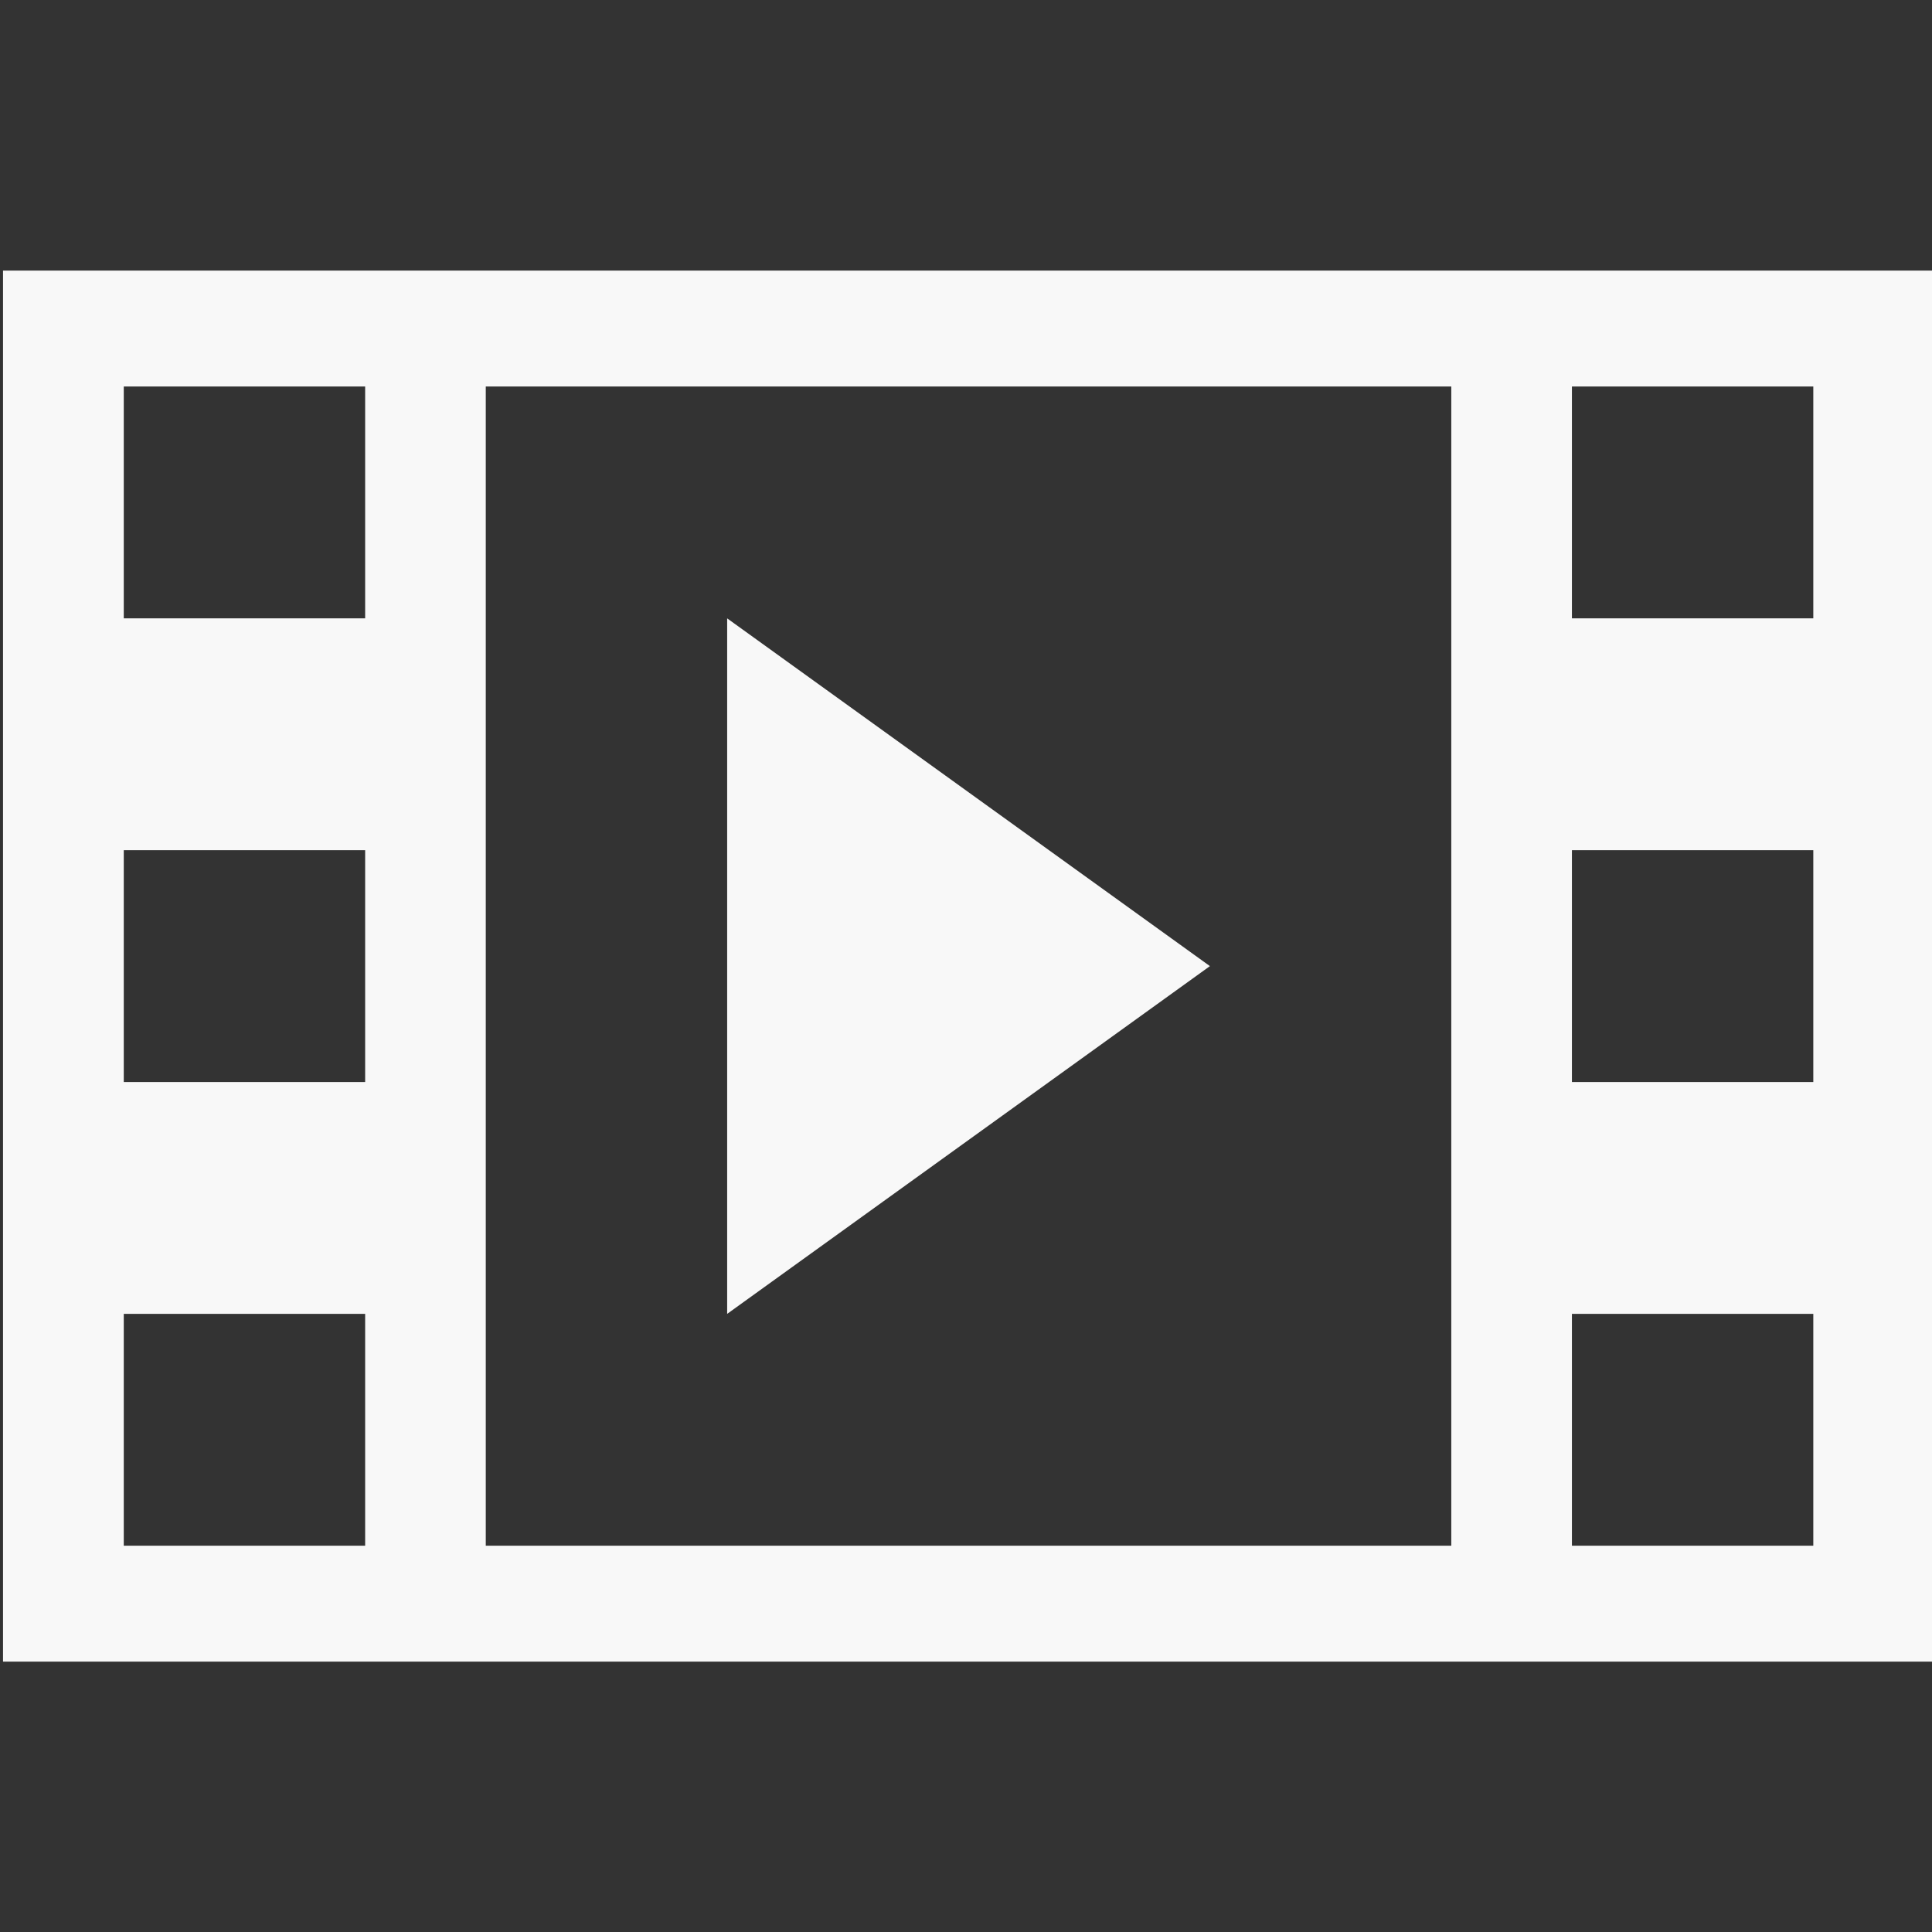 <?xml version="1.0" encoding="UTF-8" standalone="no"?>
<!-- Created with Inkscape (http://www.inkscape.org/) -->

<svg
   xmlns:dc="http://purl.org/dc/elements/1.1/"
   xmlns:cc="http://creativecommons.org/ns#"
   xmlns:rdf="http://www.w3.org/1999/02/22-rdf-syntax-ns#"
   xmlns:svg="http://www.w3.org/2000/svg"
   xmlns="http://www.w3.org/2000/svg"
   xmlns:sodipodi="http://sodipodi.sourceforge.net/DTD/sodipodi-0.dtd"
   xmlns:inkscape="http://www.inkscape.org/namespaces/inkscape"
   width="16px"
   height="16px"
   viewBox="0 0 16 16"
   version="1.1"
   id="SVGRoot"
   inkscape:version="0.92.5 (2060ec1f9f, 2020-04-08)"
   sodipodi:docname="Video.svg">
  <rect x="0" y="0" width="16" height="16" fill="#333333" stroke="none"/>
  <defs
     id="defs820" />
  <sodipodi:namedview
     id="base"
     pagecolor="#ffffff"
     bordercolor="#666666"
     borderopacity="1.0"
     inkscape:pageopacity="0.0"
     inkscape:pageshadow="2"
     inkscape:zoom="45.254834"
     inkscape:cx="2.6774157"
     inkscape:cy="5.7091315"
     inkscape:document-units="px"
     inkscape:current-layer="layer1"
     showgrid="false"
     inkscape:window-width="1920"
     inkscape:window-height="1016"
     inkscape:window-x="0"
     inkscape:window-y="27"
     inkscape:window-maximized="1"
     inkscape:grid-bbox="true"
     inkscape:pagecheckerboard="true"
     showguides="true"
     inkscape:guide-bbox="true">
    <sodipodi:guide
       position="6.497,7.999"
       orientation="0,1"
       id="guide1600"
       inkscape:locked="false" />
  </sodipodi:namedview>
  <g
     inkscape:label="Layer 1"
     inkscape:groupmode="layer"
     id="layer1">
    <path
       inkscape:connector-curvature="0"
       d="M 0.025,2.241 V 13.761 H 16.017 V 2.241 Z M 3.024,12.801 h -1.999 v -1.92 h 1.999 z m 0,-3.84 H 1.025 V 7.041 h 1.999 z m 0,-3.84 H 1.025 V 3.201 h 1.999 z M 12.019,12.801 H 4.023 V 3.201 h 7.996 z m 2.998,0 h -1.999 v -1.92 h 1.999 z m 0,-3.84 h -1.999 V 7.041 h 1.999 z m 0,-3.84 h -1.999 V 3.201 h 1.999 z m -8.995,0 V 10.881 L 10.02,8.001 Z"
       id="path5"
       style="stroke-width:0.1;stroke-miterlimit:4;stroke-dasharray:none;fill:#ffffff;fill-opacity:0.962" />
  </g>
</svg>
